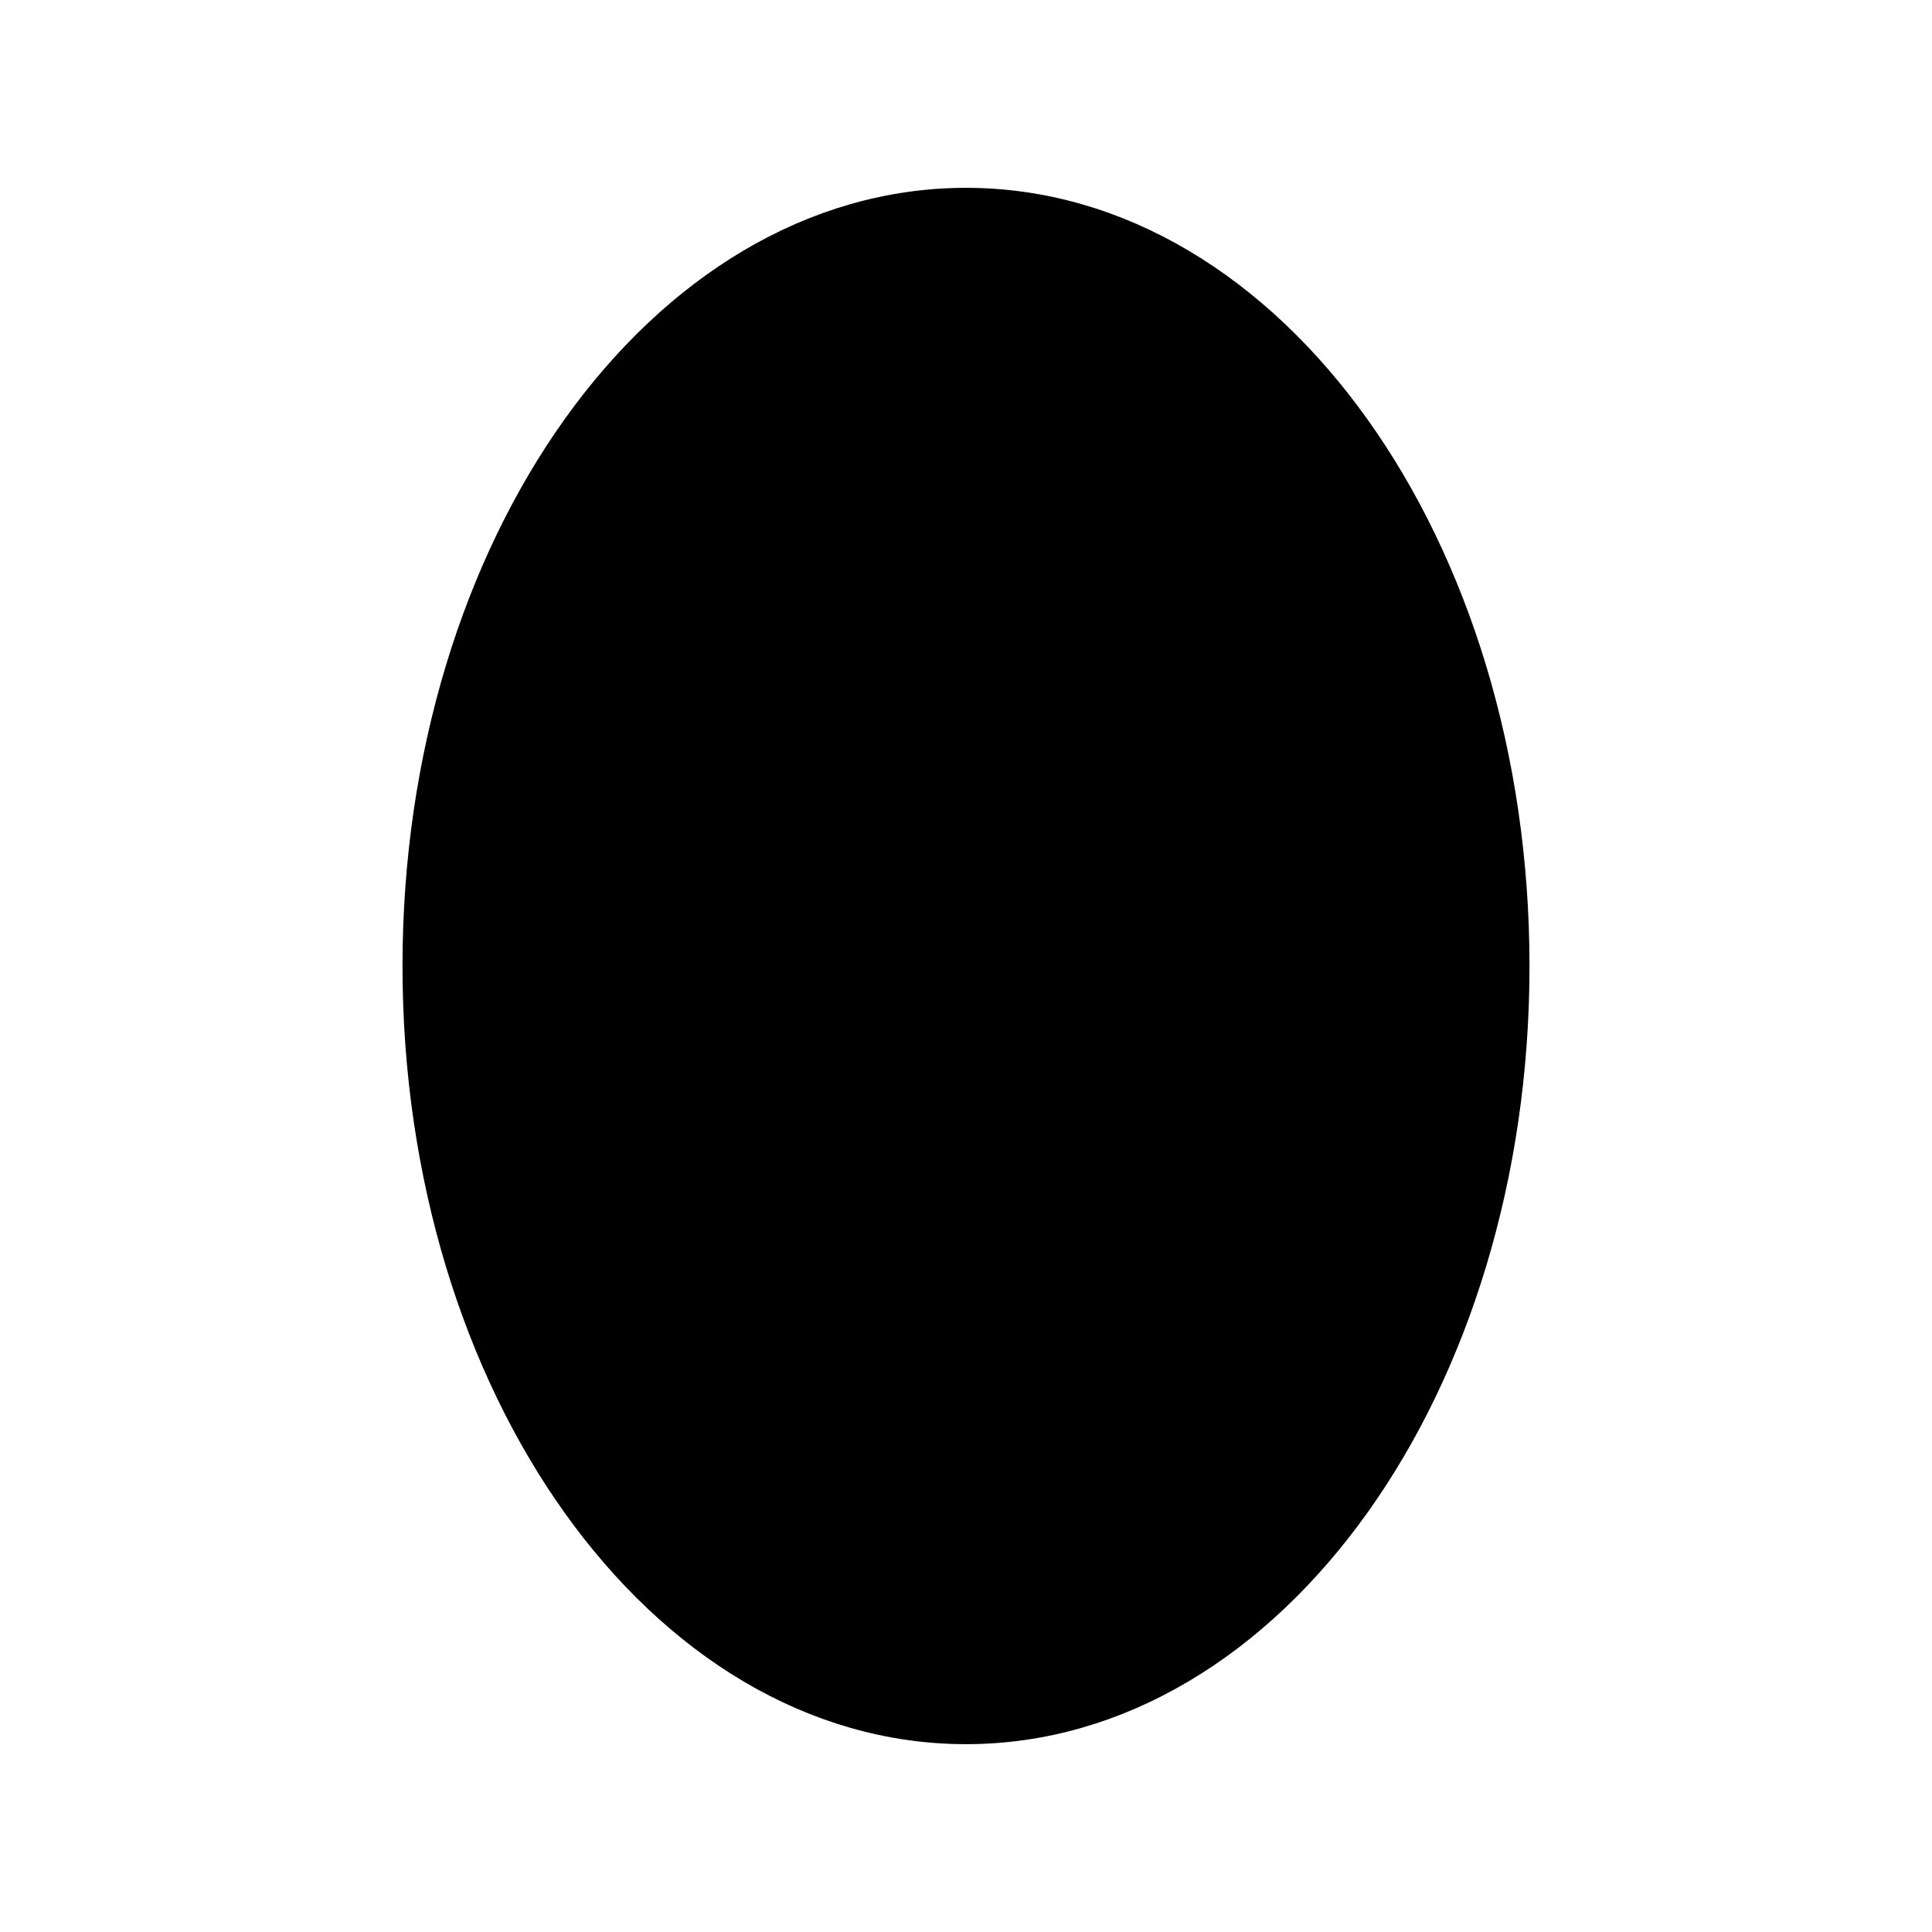 <svg id="emoji" viewBox="0 0 72 72" xmlns="http://www.w3.org/2000/svg">
  <g id="line-supplement">
    <path fill="#000" d="M56 35.959C56.035 51.422 47.109 63.977 36.063 64C25.017 64.023 16.034 51.506 16 36.041C15.965 20.578 24.891 8.023 35.937 8C46.983 7.977 55.966 20.494 56 35.959Z"/>
  </g>
  <g id="line">
    <path fill="none" stroke="#000" stroke-width="2" d="M56 36C56 51.464 47.046 64 36 64C24.954 64 16 51.464 16 36C16 20.536 24.954 8 36 8C47.046 8 56 20.536 56 36Z"/>
  </g>
</svg>
